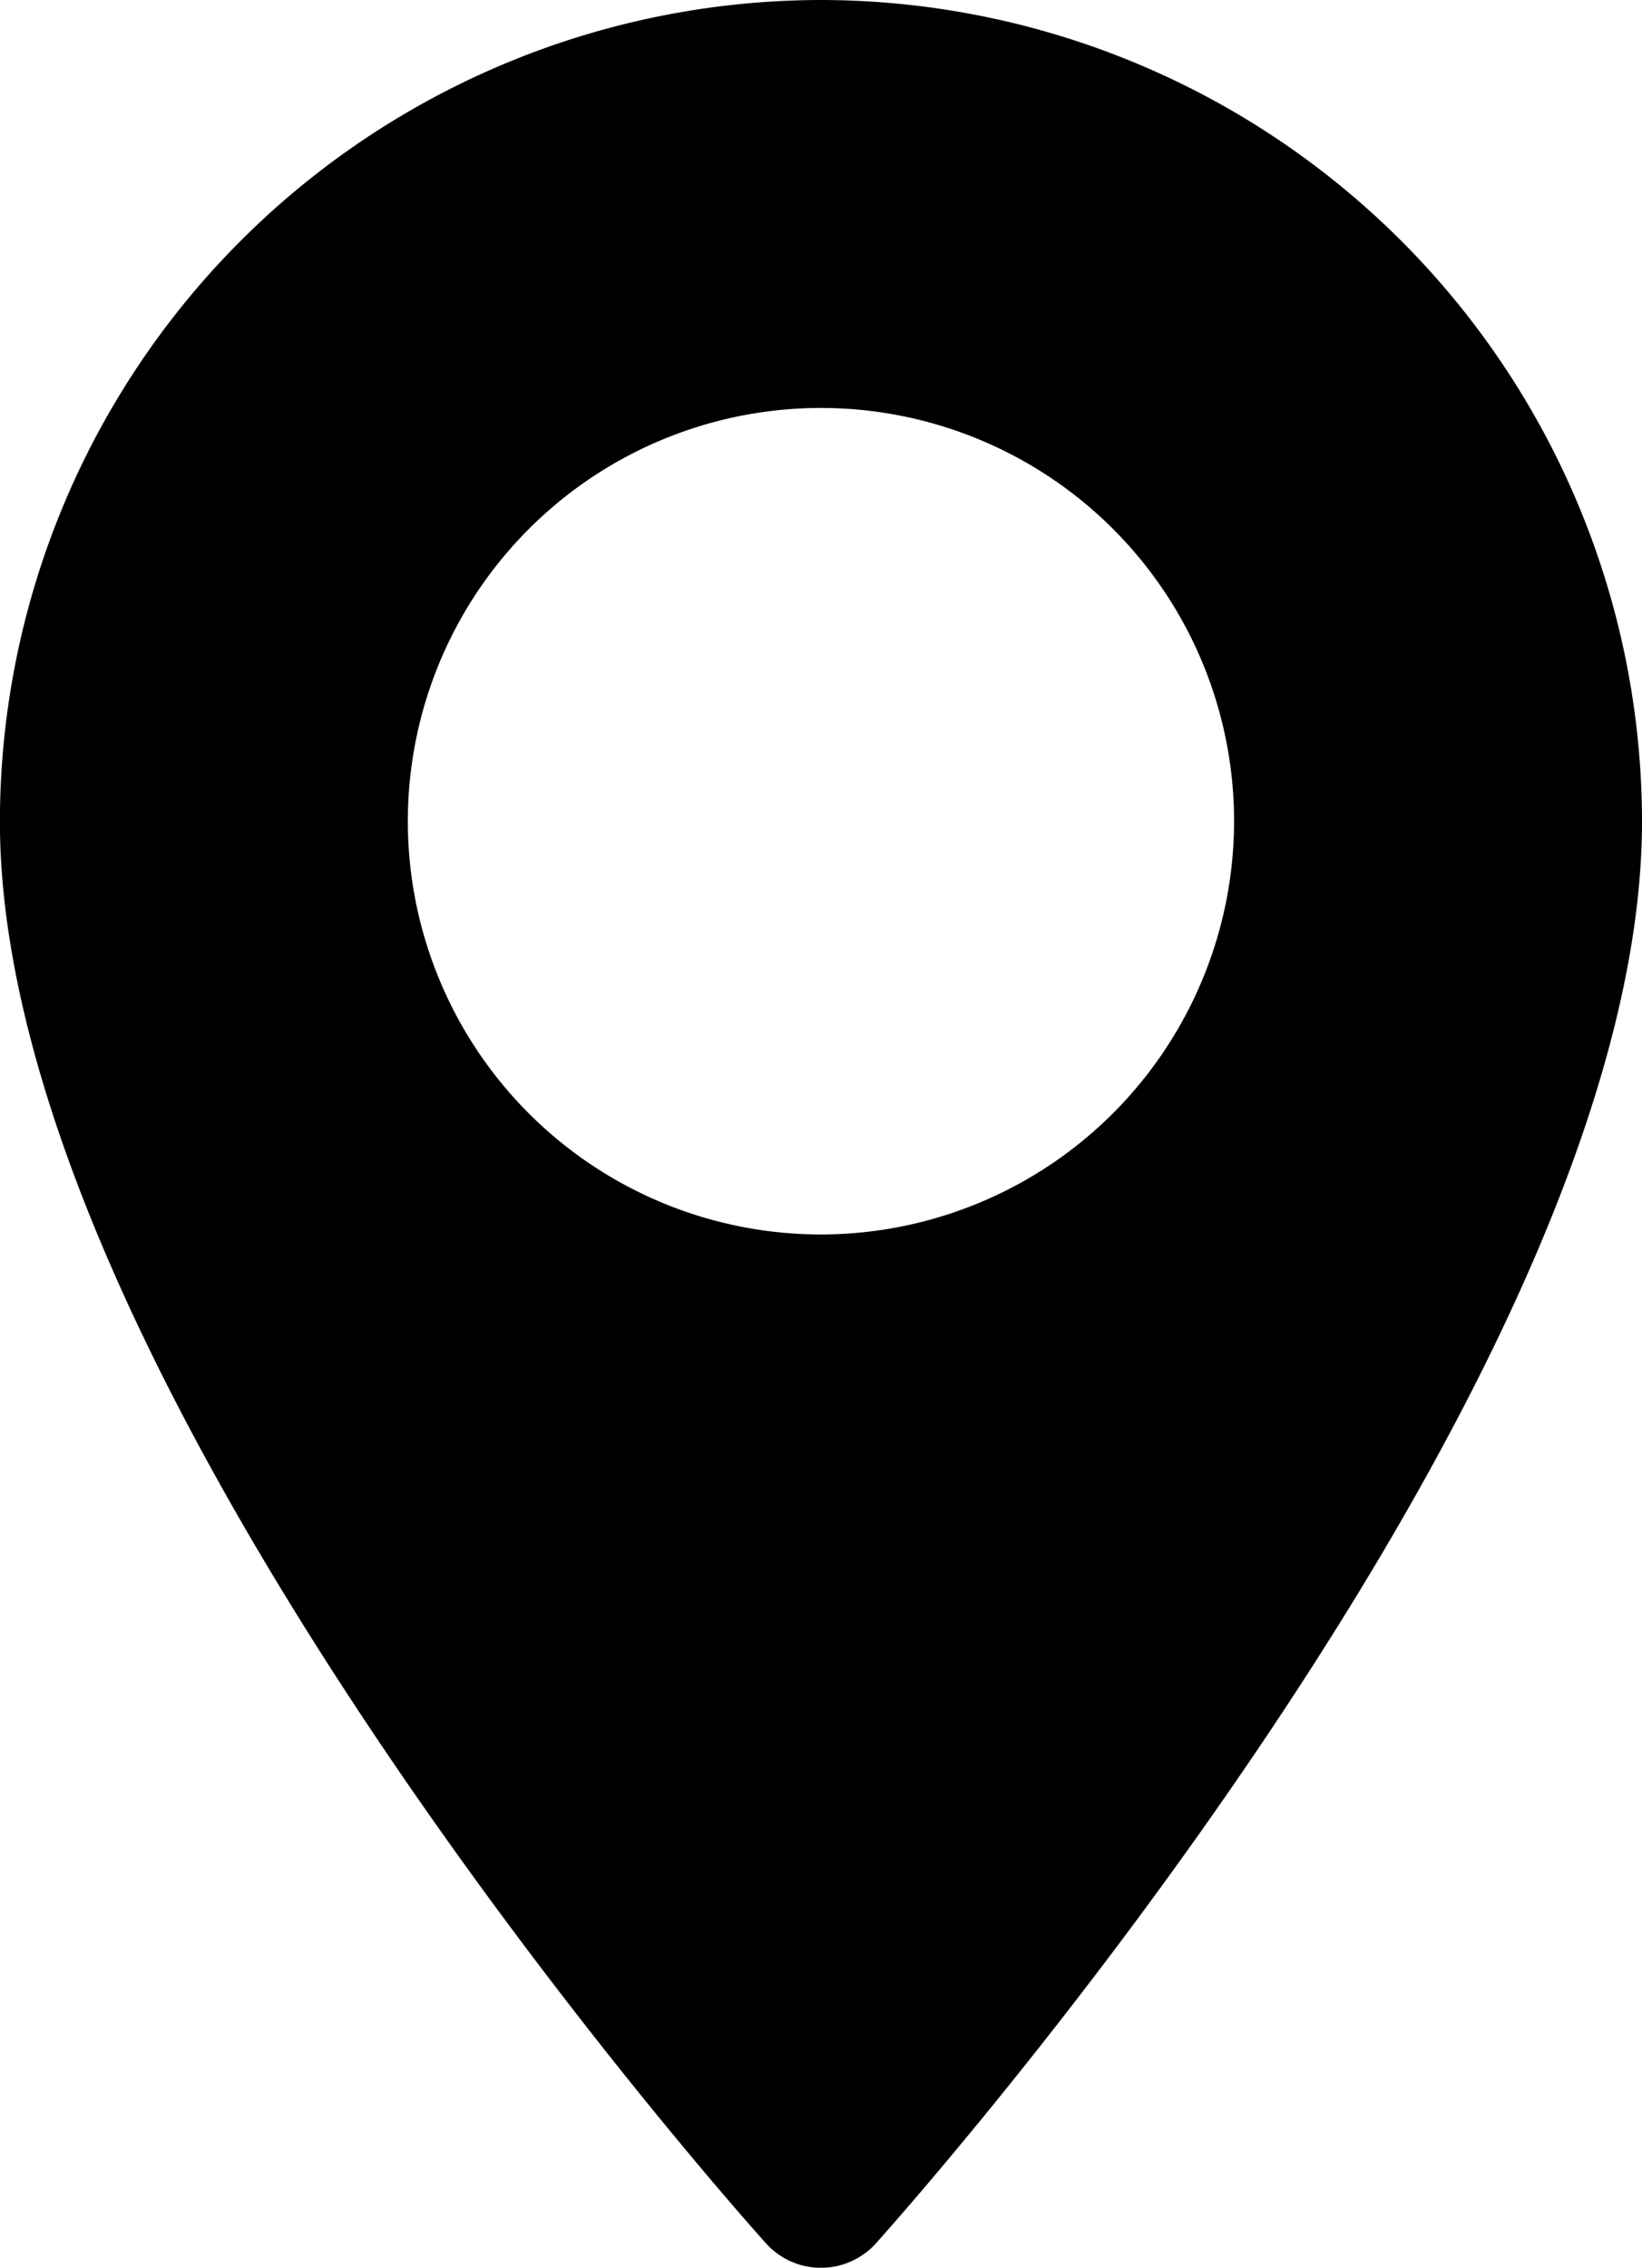<svg id="map_dongle" data-name="map dongle" xmlns="http://www.w3.org/2000/svg" width="17.397" height="24.019" viewBox="0 0 17.397 24.019">
  <g id="Group_1" data-name="Group 1" transform="translate(0)">
    <path id="Path_3" data-name="Path 3" d="M79.272,0a8.709,8.709,0,0,0-8.7,8.7c0,5.953,7.784,14.691,8.116,15.06a.784.784,0,0,0,1.166,0c.331-.369,8.116-9.108,8.116-15.06A8.709,8.709,0,0,0,79.272,0Zm0,13.075A4.377,4.377,0,1,1,83.648,8.7,4.381,4.381,0,0,1,79.272,13.075Z" transform="translate(-70.573)"/>
  </g>
</svg>
